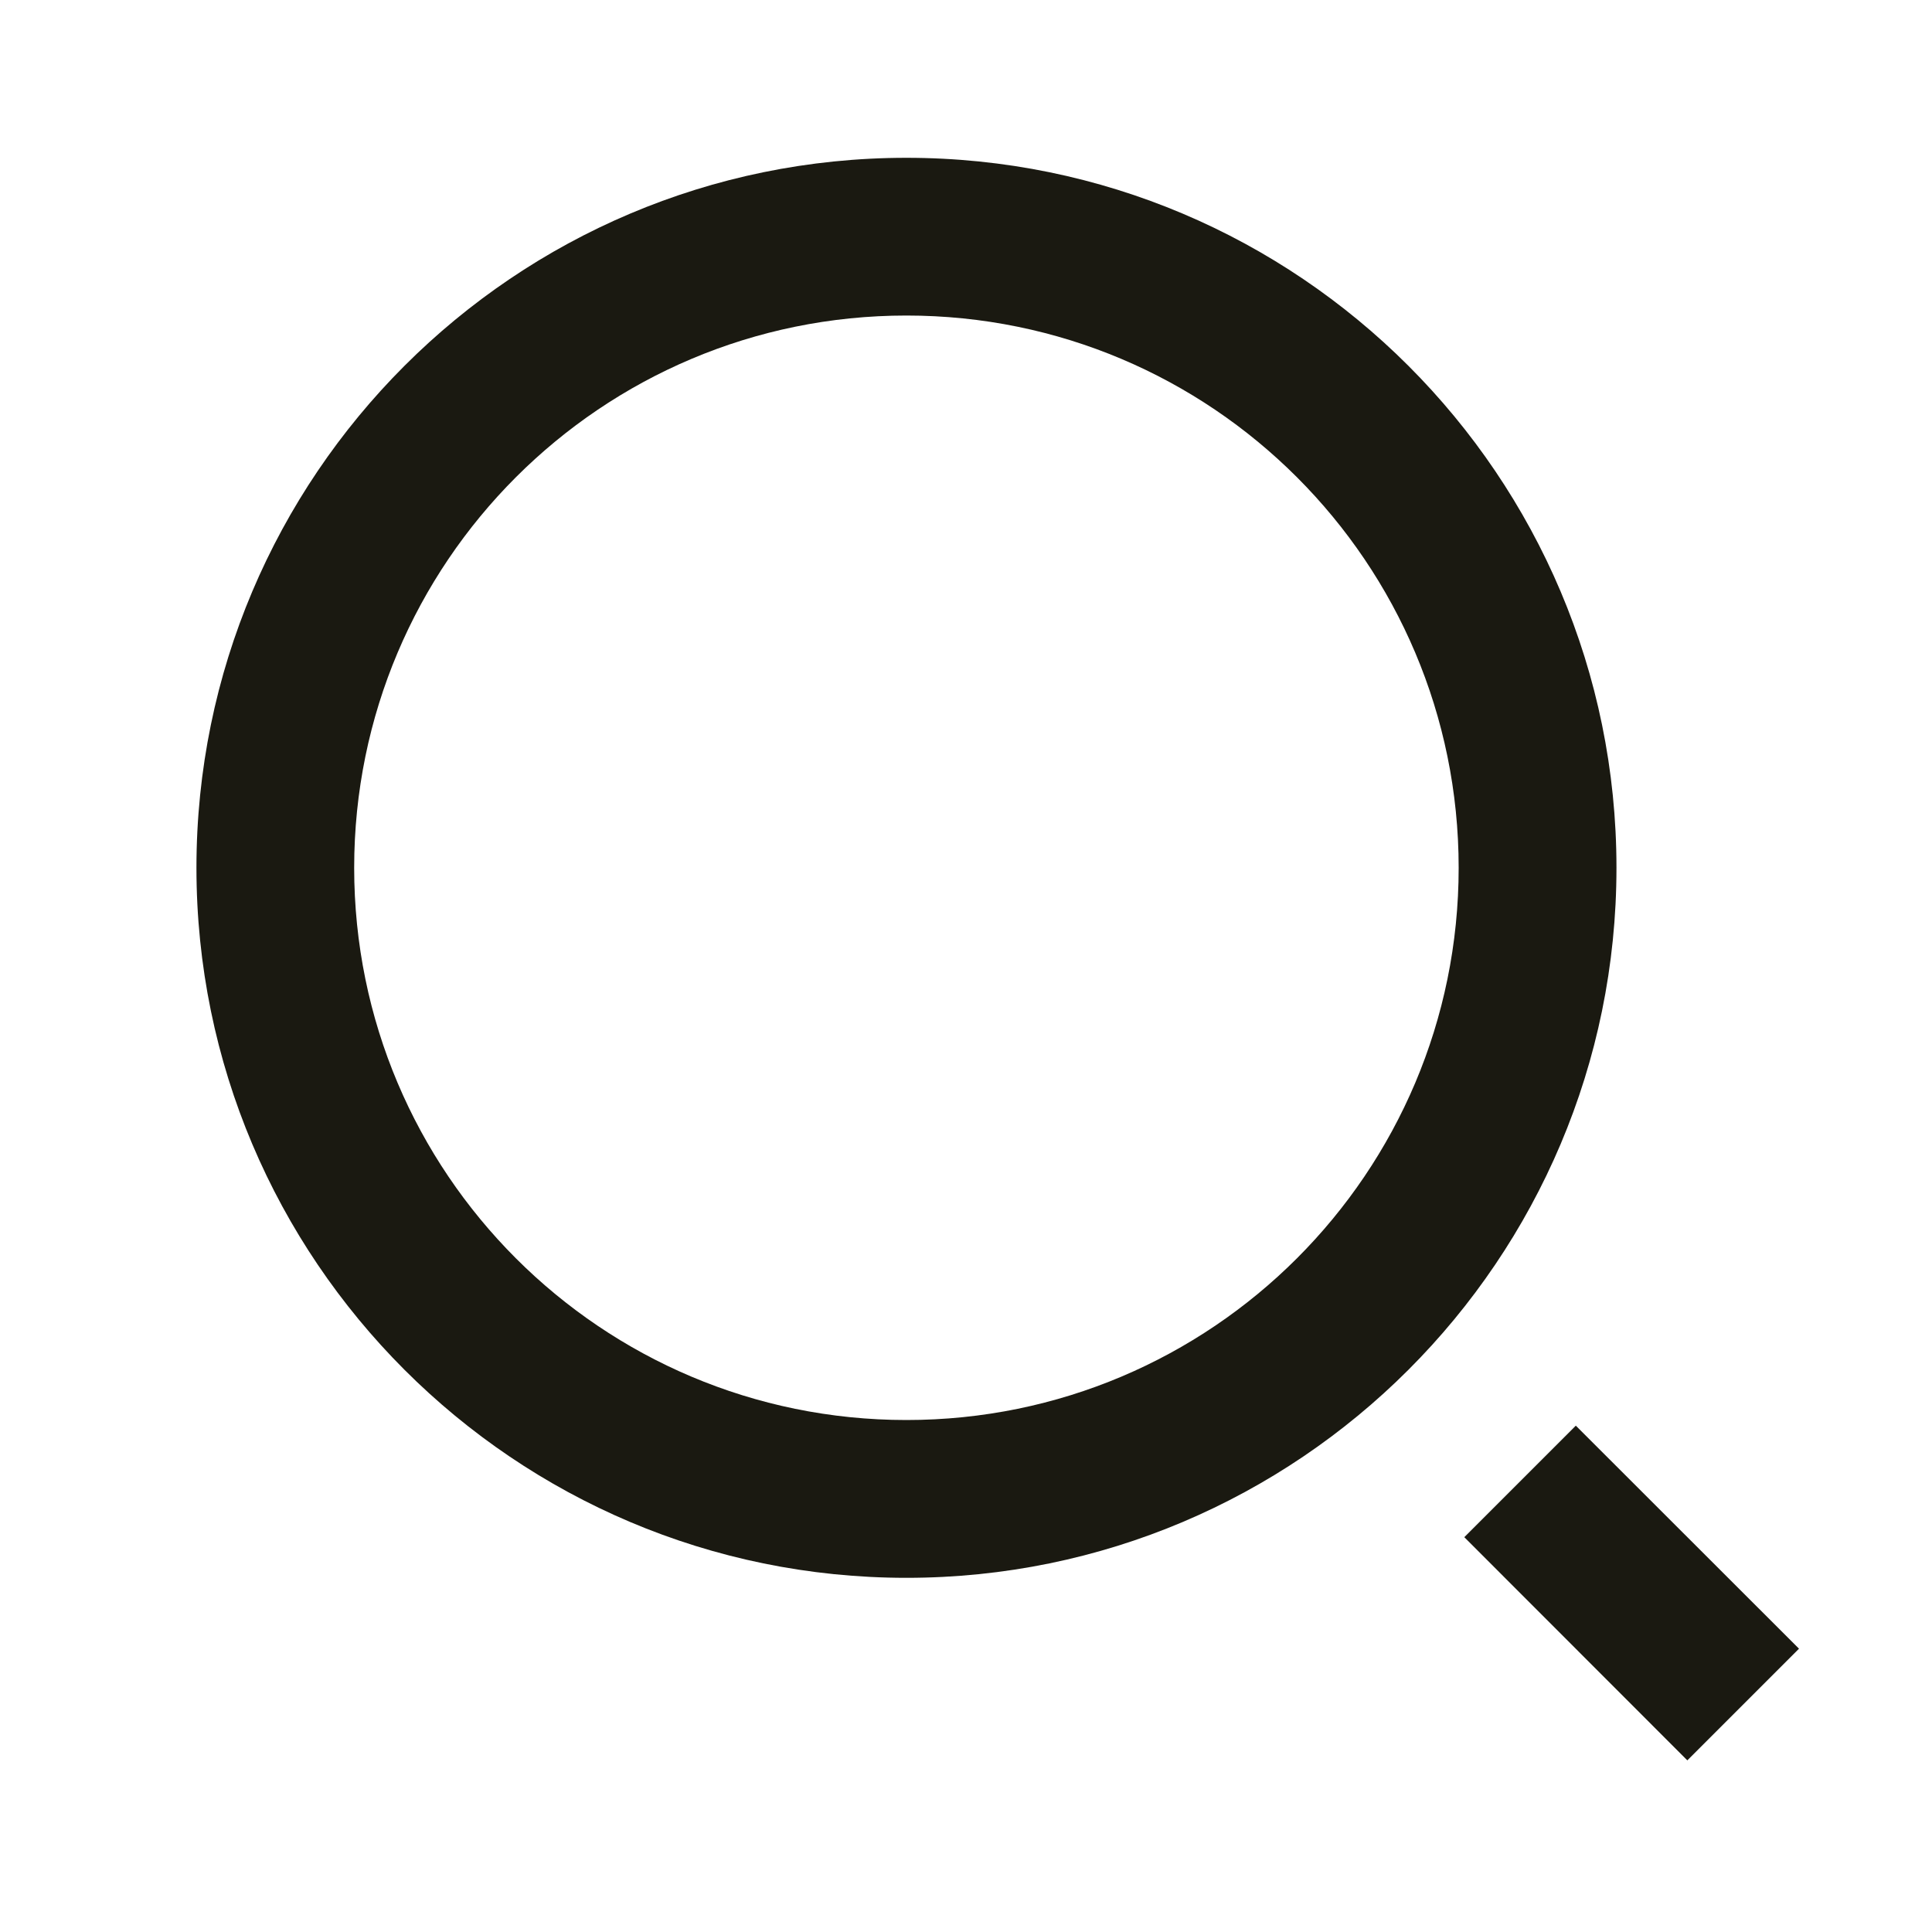 <svg width="25" height="25" viewBox="0 0 25 25" fill="none" xmlns="http://www.w3.org/2000/svg">
<g clip-path="url(#clip0_29_7)">
<path d="M11.729 2.042C16.801 2.042 20.917 6.158 20.917 11.229C20.917 16.301 16.801 20.417 11.729 20.417C6.658 20.417 2.542 16.301 2.542 11.229C2.542 6.158 6.658 2.042 11.729 2.042ZM11.729 18.375C15.677 18.375 18.875 15.177 18.875 11.229C18.875 7.281 15.677 4.083 11.729 4.083C7.781 4.083 4.583 7.281 4.583 11.229C4.583 15.177 7.781 18.375 11.729 18.375ZM20.391 18.448L23.279 21.334L21.834 22.779L18.948 19.891L20.391 18.448V18.448Z" fill="#1A1911"/>
</g>
<defs>
<clipPath id="clip0_29_7">
<rect width="24.5" height="24.5" fill="white" transform="translate(0.5)"/>
</clipPath>
</defs>
</svg>

